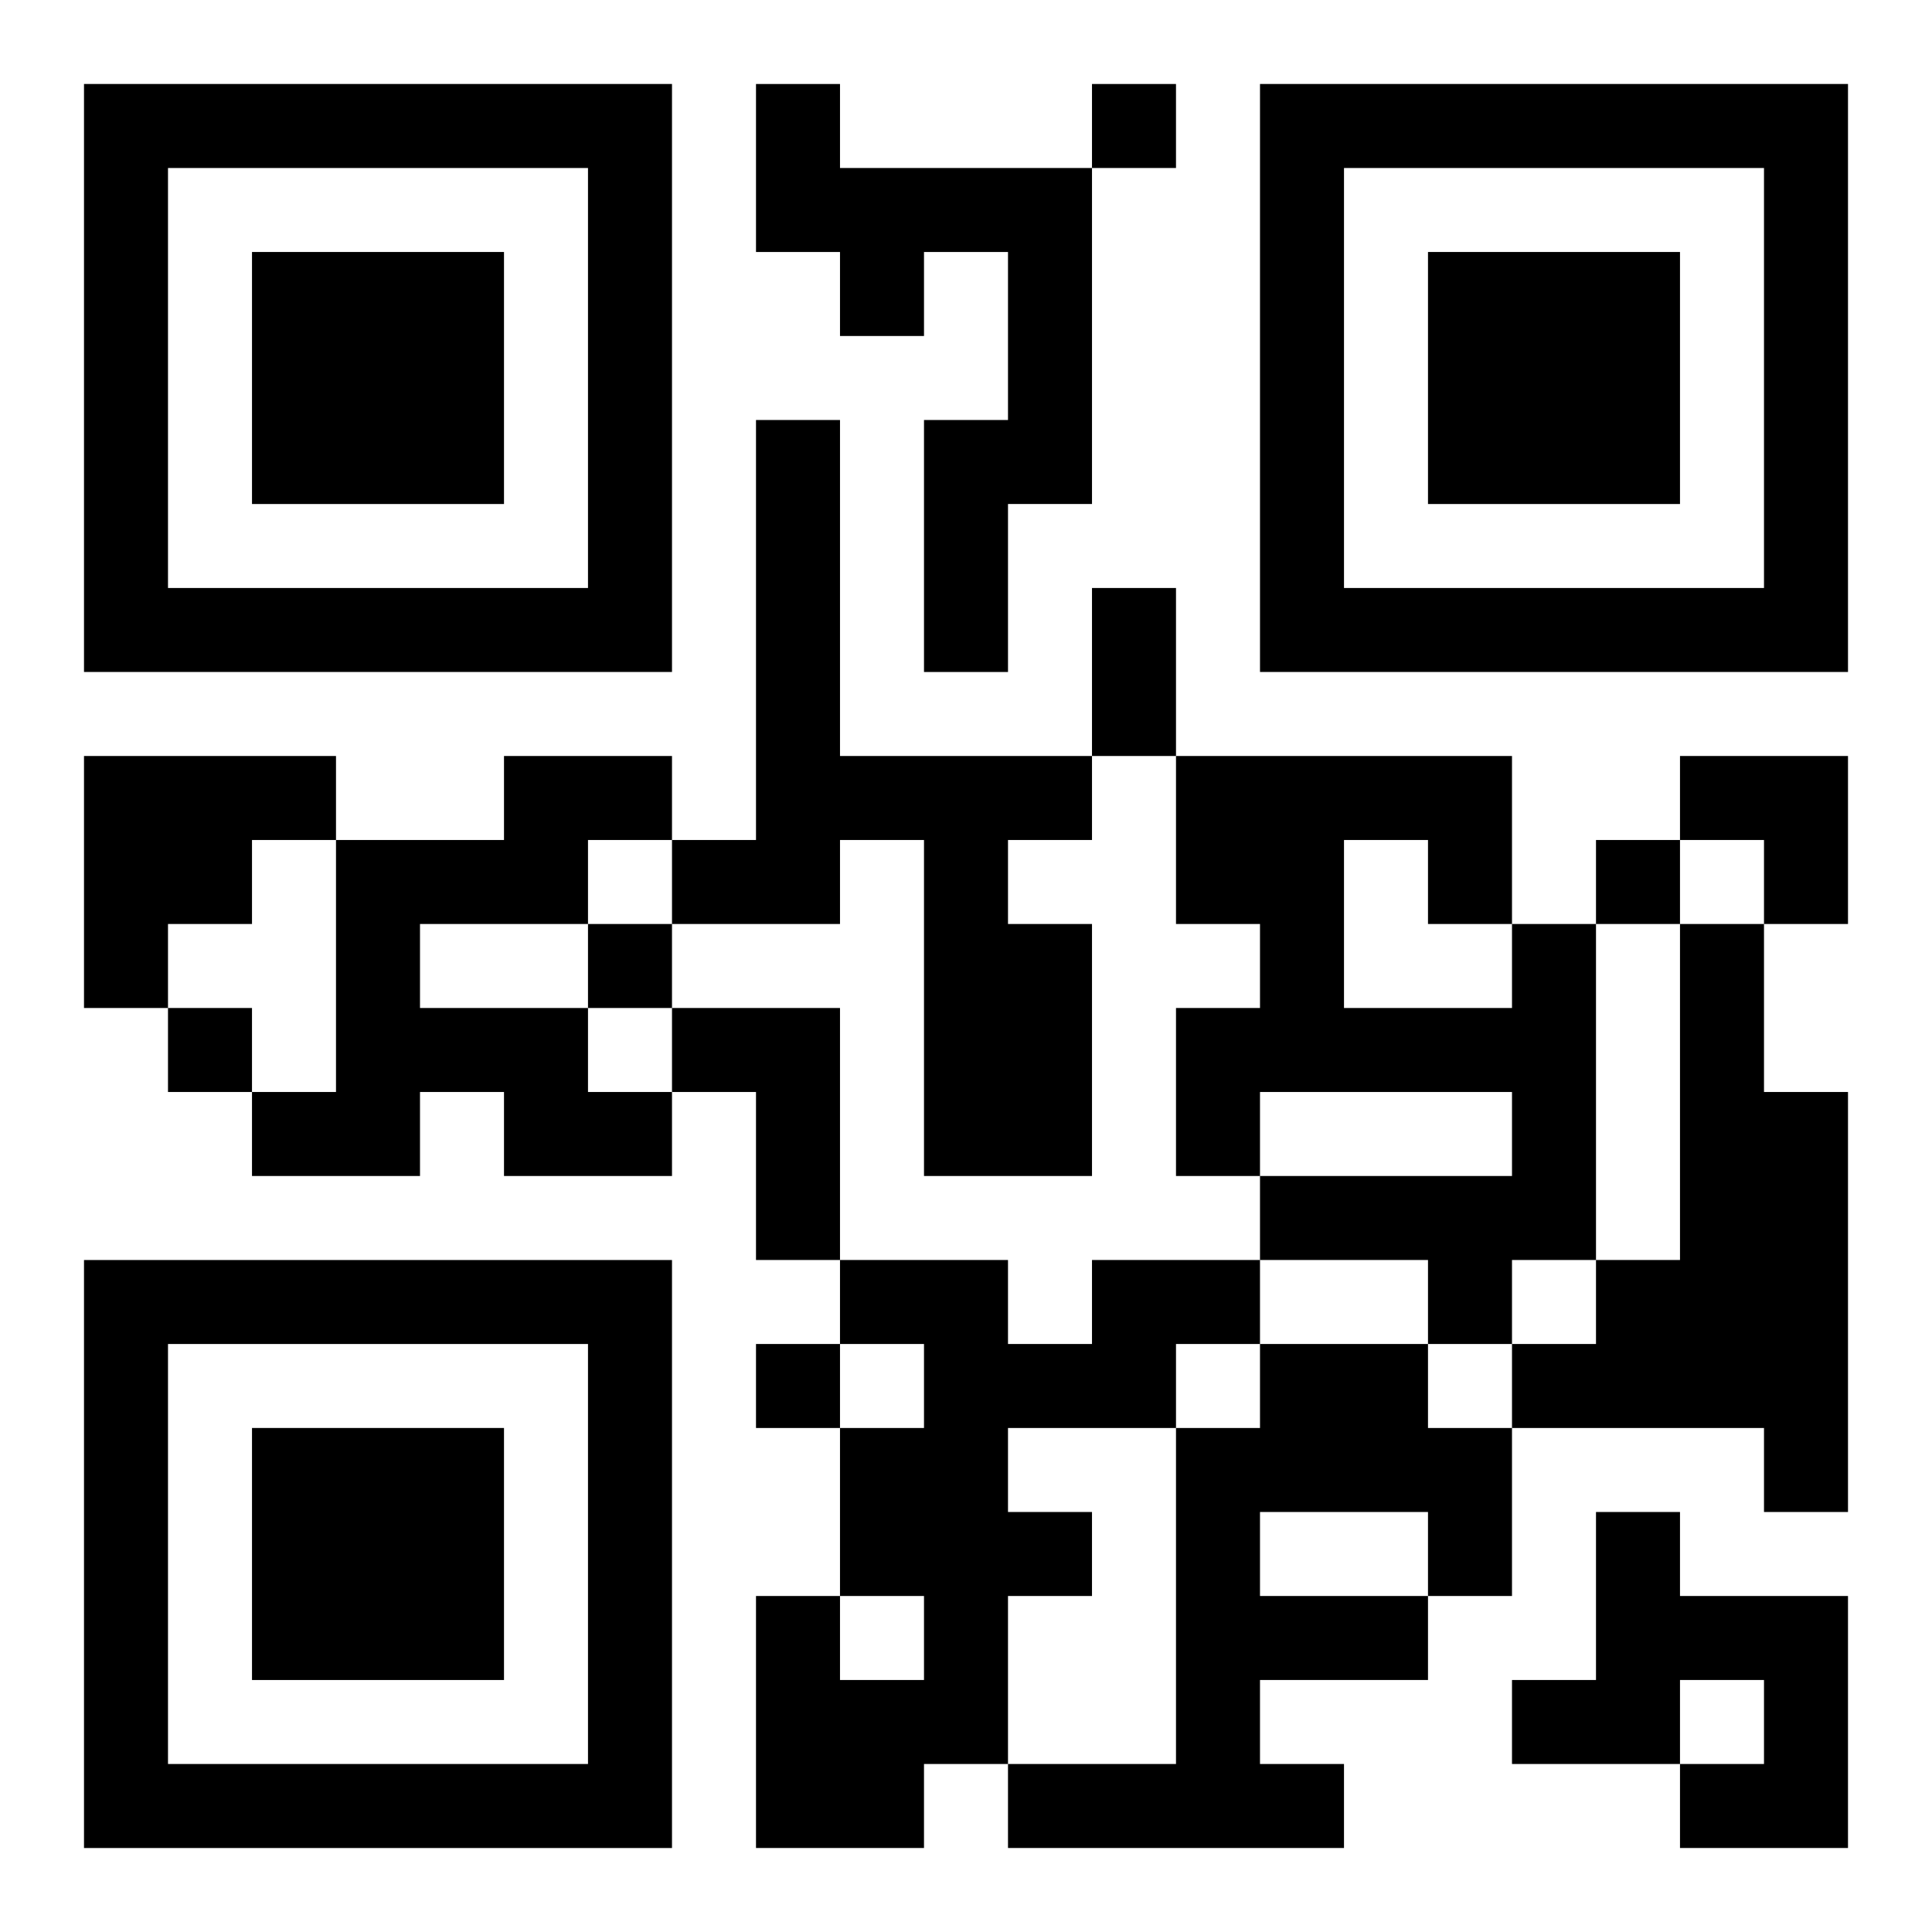<?xml version="1.0" encoding="UTF-8"?>
<svg width="250" height="250" baseProfile="full" version="1.1" viewBox="-1 -1 23 23" xmlns="http://www.w3.org/2000/svg" xmlns:xlink="http://www.w3.org/1999/xlink"><symbol id="a"><path d="m0 7v7h7v-7h-7zm1 1h5v5h-5v-5zm1 1v3h3v-3h-3z"/></symbol><use y="-7" xlink:href="#a"/><use y="7" xlink:href="#a"/><use x="14" y="-7" xlink:href="#a"/><path d="m8 0h1v1h3v4h-1v2h-1v-3h1v-2h-1v1h-1v-1h-1v-2m0 4h1v4h3v1h-1v1h1v3h-2v-4h-1v1h-2v-1h1v-5m-8 4h3v1h-1v1h-1v1h-1v-3m5 0h2v1h-1v1h-2v1h2v1h1v1h-2v-1h-1v1h-2v-1h1v-3h2v-1m12 2h1v4h-1v1h-1v-1h-2v-1h3v-1h-3v1h-1v-2h1v-1h-1v-2h4v2m-2-1v2h2v-1h-1v-1h-1m4 1h1v2h1v5h-1v-1h-3v-1h1v-1h1v-4m-12 1h2v3h-1v-2h-1v-1m5 3h2v1h-1v1h-2v1h1v1h-1v2h-1v1h-2v-3h1v1h1v-1h-1v-2h1v-1h-1v-1h2v1h1v-1m2 1h2v1h1v2h-1v1h-2v1h1v1h-4v-1h2v-4h1v-1m0 2v1h2v-1h-2m4 0h1v1h2v3h-2v-1h1v-1h-1v1h-2v-1h1v-2m-6-17v1h1v-1h-1m6 9v1h1v-1h-1m-12 1v1h1v-1h-1m-5 1v1h1v-1h-1m7 4v1h1v-1h-1m4-9h1v2h-1v-2m7 2h2v2h-1v-1h-1z"/></svg>
